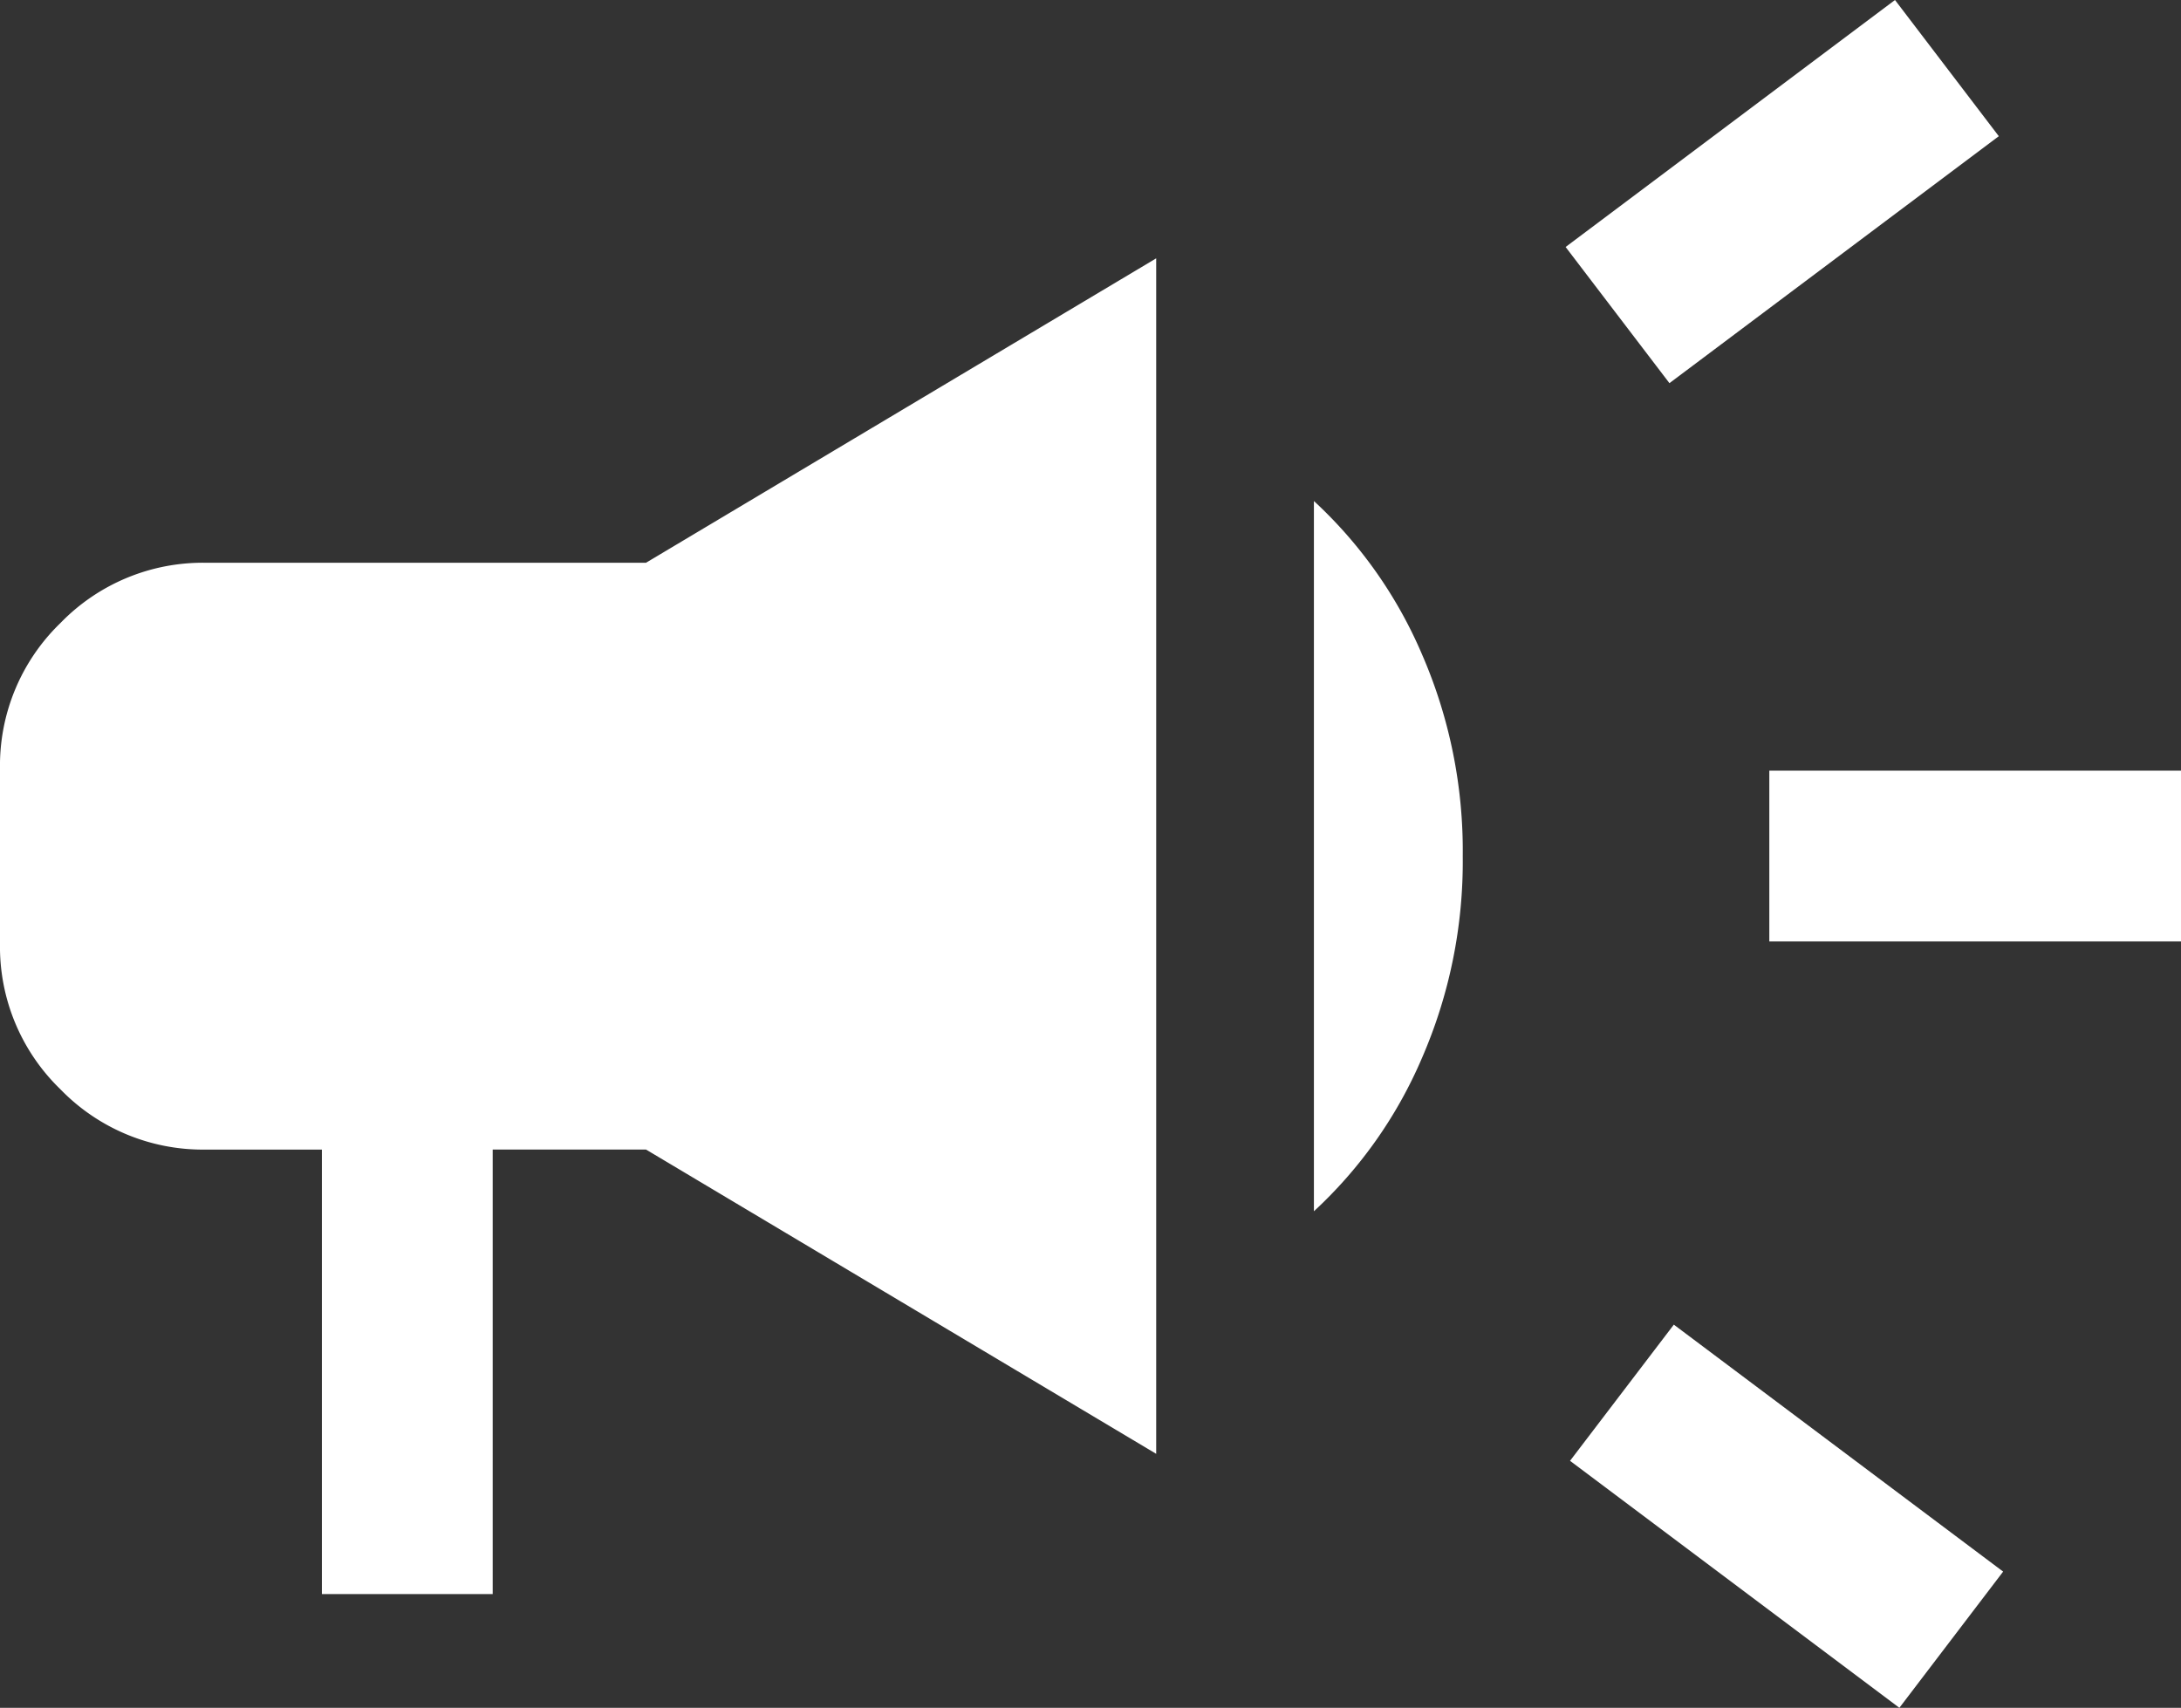<svg xmlns="http://www.w3.org/2000/svg" width="121.308" height="95" viewBox="0 0 121.308 95">
  <rect x="0" y="0" width="121.308" height="95" fill="#333333" stroke="none"/>
  <path id="campaign_24dp_5F6368_FILL1_wght300_GRAD0_opsz24" d="M195.33-728.4v-9.5h22.9v9.5Zm7.234,42.628-18.318-13.739,5.773-7.575,18.317,13.737Zm-12.789-73.685L184-767.031,202.32-780.77l5.774,7.576ZM114.824-692.1v-24.724h-6.455a11.026,11.026,0,0,1-8.092-3.357,11.026,11.026,0,0,1-3.357-8.092v-9.744a11.026,11.026,0,0,1,3.357-8.092,11.025,11.025,0,0,1,8.092-3.357H132.85L161.228-766.4v66.5L132.85-716.827h-8.526V-692.1ZM170-713.393V-752.9a24.918,24.918,0,0,1,6,8.5,27.408,27.408,0,0,1,2.278,11.254A27.408,27.408,0,0,1,176-721.894,24.919,24.919,0,0,1,170-713.393Z" transform="translate(-96.92 780.77)" fill="#fff"/>
</svg>
